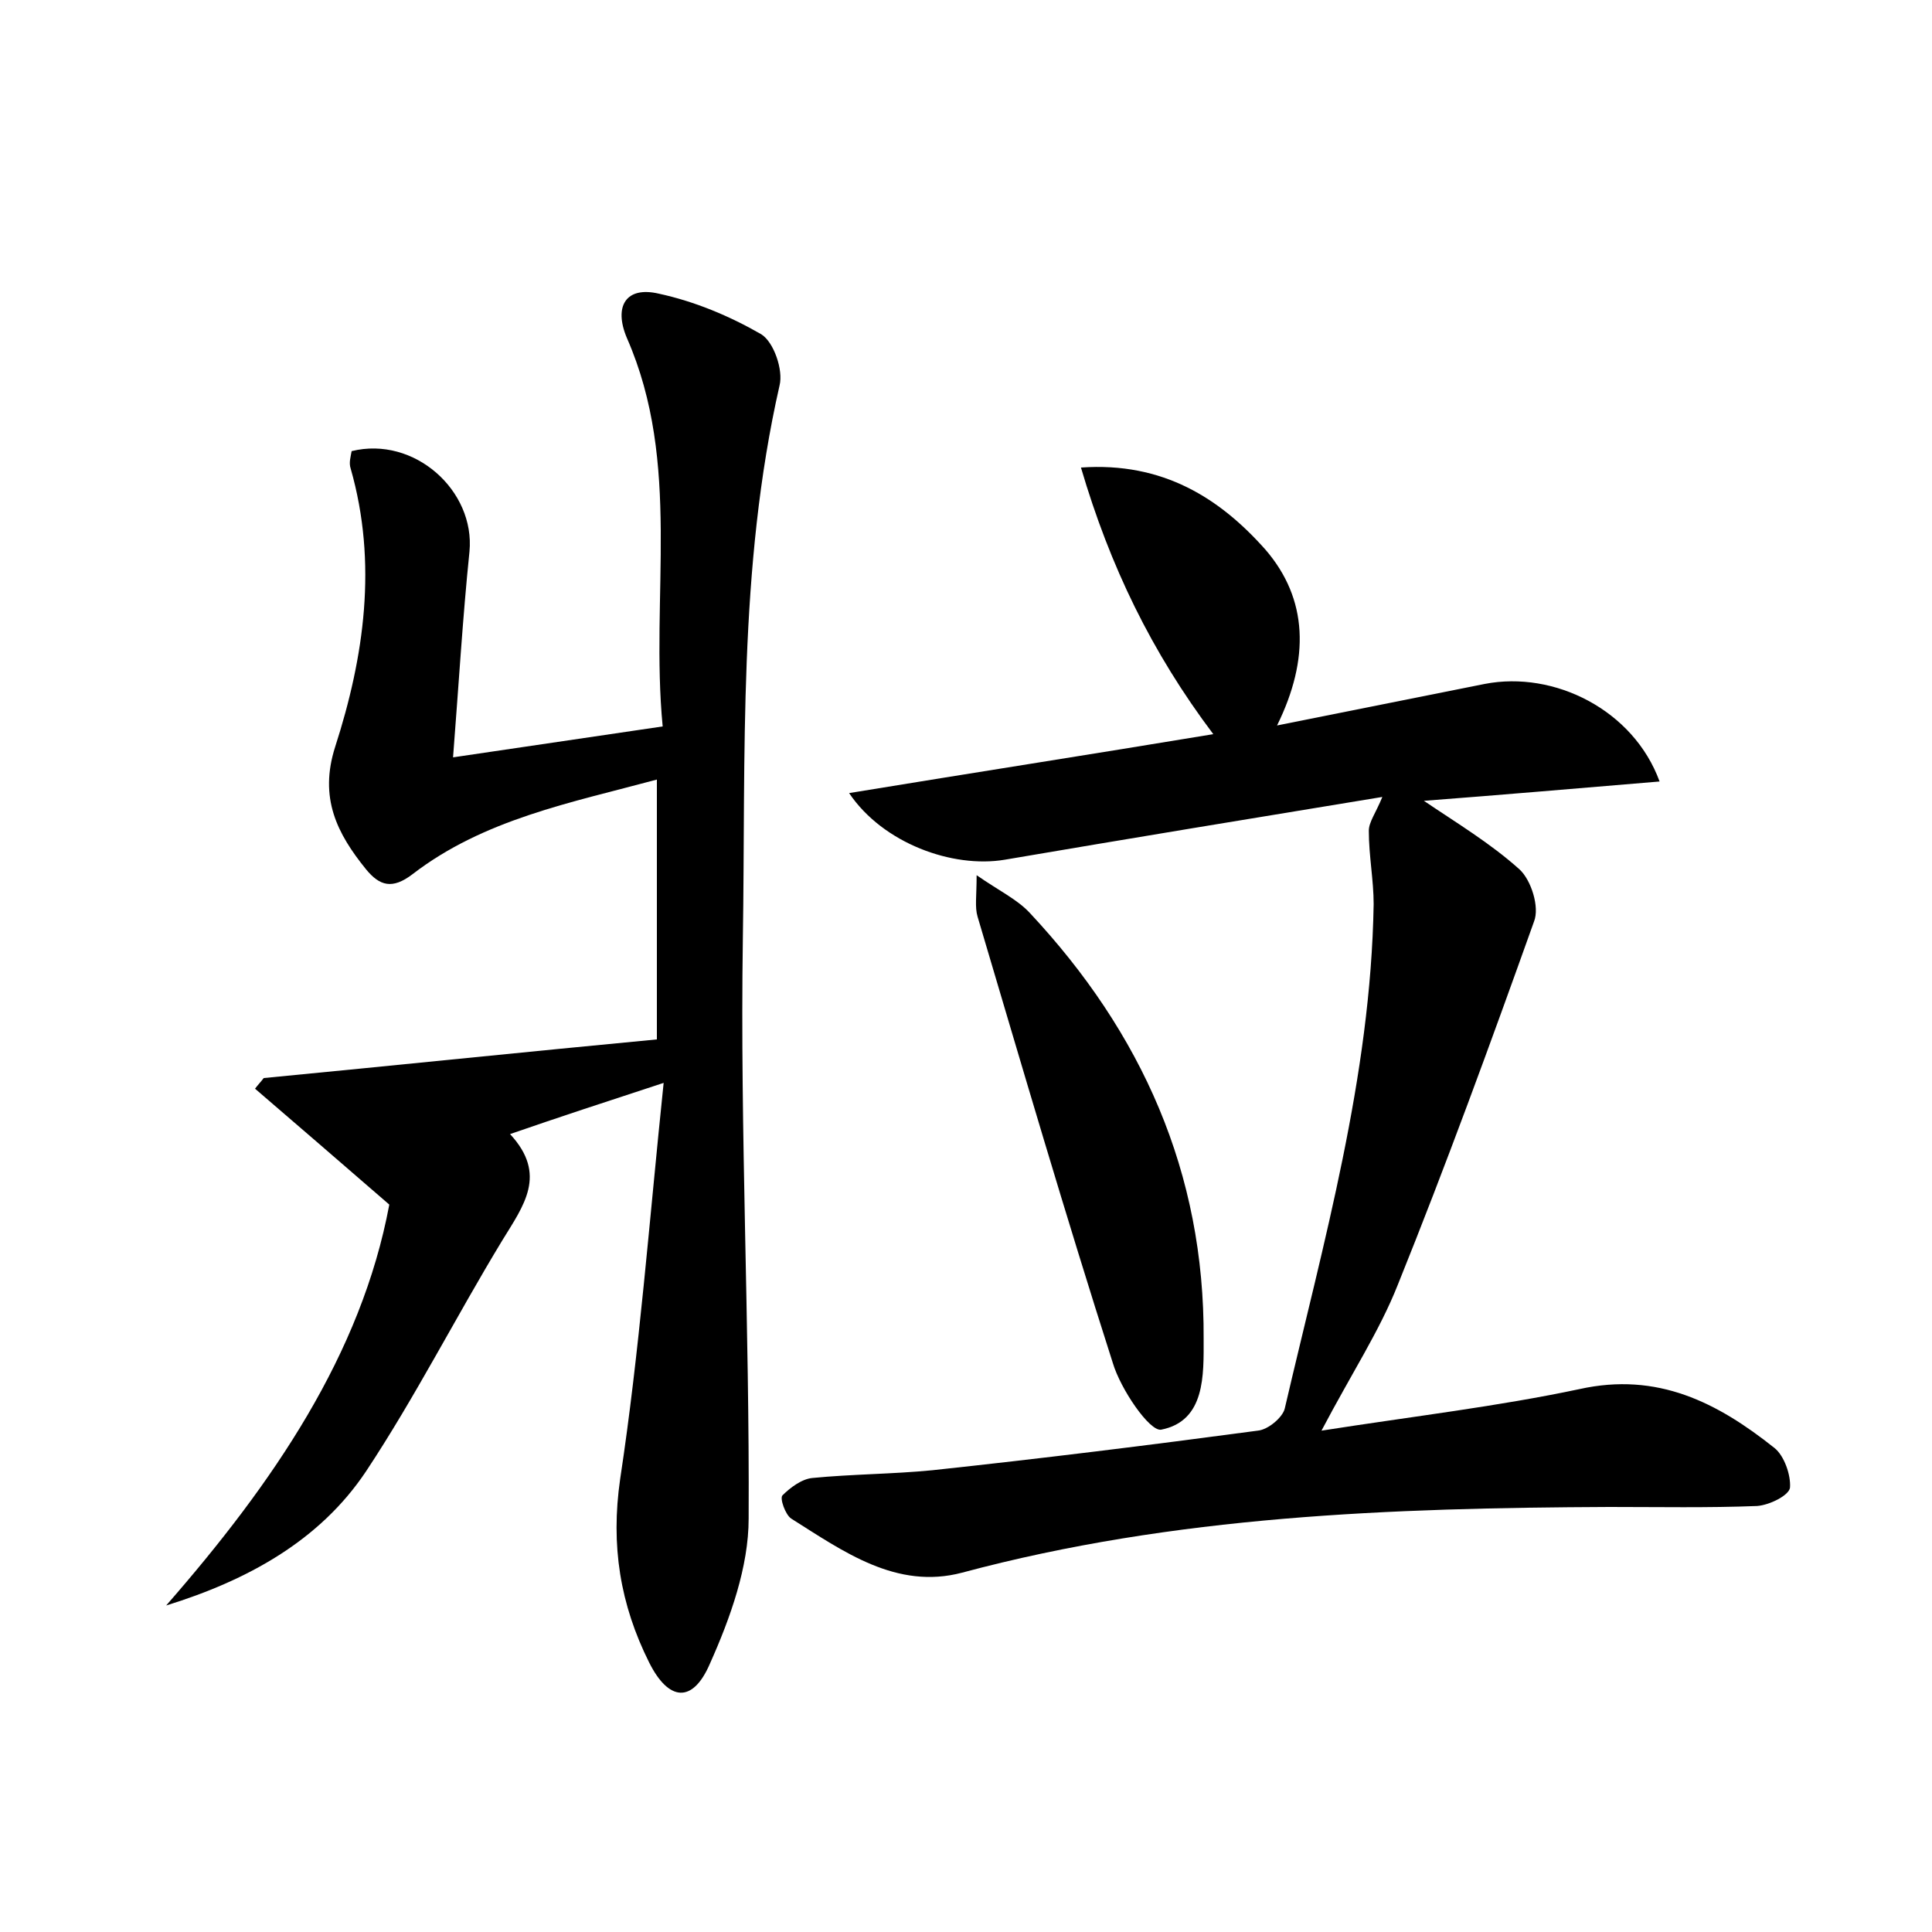 <?xml version="1.0" encoding="utf-8"?>
<!-- Generator: Adobe Illustrator 22.0.0, SVG Export Plug-In . SVG Version: 6.00 Build 0)  -->
<svg version="1.1" id="图层_1" xmlns="http://www.w3.org/2000/svg" xmlns:xlink="http://www.w3.org/1999/xlink" x="0px" y="0px"
	 viewBox="0 0 200 200" style="enable-background:new 0 0 200 200;" xml:space="preserve">
<style type="text/css">
	.st0{fill:#FFFFFF;}
</style>
<g>
	
	<path d="M40.3,124.7c-5.3-4.6-9.6-8.3-13.9-12c0.3-0.4,0.6-0.7,0.9-1.1c13.5-1.3,27-2.7,40.7-4c0-9.5,0-17.9,0-26.9
		c-8.9,2.4-17.9,4.1-25.3,9.8c-2.1,1.6-3.4,1.2-4.8-0.5c-3-3.7-4.9-7.4-3.2-12.7c3-9.3,4.4-19,1.6-28.8c-0.2-0.6,0-1.2,0.1-1.8
		c6.5-1.6,12.8,4.1,12.2,10.4c-0.7,6.8-1.1,13.6-1.7,21.3c7.5-1.1,14.2-2.1,21.7-3.2C67.3,61.7,70.6,48,64.9,35
		c-1.4-3.3-0.1-5.4,3.3-4.6c3.7,0.8,7.3,2.3,10.6,4.2c1.3,0.8,2.3,3.7,1.9,5.3c-4.3,18.9-3.5,38.2-3.8,57.3c-0.3,20,0.7,40,0.6,60
		c0,5-1.9,10.3-4,15c-1.8,4.2-4.3,3.9-6.3-0.1c-3-6-4-12.1-3-19c2-13.2,3-26.6,4.5-41c-6.1,2-10.7,3.5-15.9,5.3
		c3.9,4.2,1.4,7.4-0.8,11c-4.8,7.9-9,16.2-14.1,23.9c-4.8,7.2-12.3,11.3-20.7,13.9C28.3,153.5,37.4,140.2,40.3,124.7z"/>
	<path d="M125.6,76c-6.4-8.5-10.7-17.4-13.7-27.6c8.5-0.6,14.4,3.2,19.1,8.5c4.4,5.1,4.6,11.3,1.2,18.2c7.5-1.5,14.5-2.9,21.5-4.3
		c7.2-1.4,15.4,2.7,18.1,10.1c-8.4,0.7-16.5,1.4-24.4,2c3.4,2.3,6.9,4.4,9.9,7.1c1.2,1.1,2.1,3.9,1.5,5.4
		c-4.5,12.6-9.1,25.2-14.1,37.6c-1.9,4.8-4.8,9.2-7.9,15.1c9.6-1.5,18.2-2.5,26.7-4.3c8.1-1.8,14.3,1.4,20.2,6.1
		c1,0.8,1.7,2.8,1.6,4.1c-0.1,0.8-2.1,1.8-3.4,1.9c-5.1,0.2-10.2,0.1-15.3,0.1c-22.6,0.1-45,0.9-67,6.8c-6.8,1.8-12.3-2.2-17.7-5.6
		c-0.6-0.4-1.2-2.1-0.9-2.4c0.8-0.8,2-1.7,3.1-1.8c4.1-0.4,8.3-0.4,12.4-0.8c11.2-1.2,22.5-2.6,33.7-4.1c1.1-0.1,2.6-1.4,2.8-2.3
		c4-17.2,8.9-34.3,9.2-52.2c0-2.5-0.5-5-0.5-7.6c0-0.9,0.7-1.8,1.4-3.5c-13.4,2.2-26.2,4.3-39.1,6.5c-5.4,0.9-12.6-1.7-16.1-6.9
		C100.7,80,112.9,78.1,125.6,76z"/>
	<path d="M101.1,90.6c2.3,1.6,4.2,2.5,5.5,3.9c11.6,12.4,18.1,26.9,18,44.1c0,3.7,0.2,8.5-4.4,9.4c-1.2,0.2-4.2-4.2-5-6.9
		c-4.9-15.3-9.4-30.7-14-46.2C100.9,93.9,101.1,92.8,101.1,90.6z"/>
</g>
</svg>
